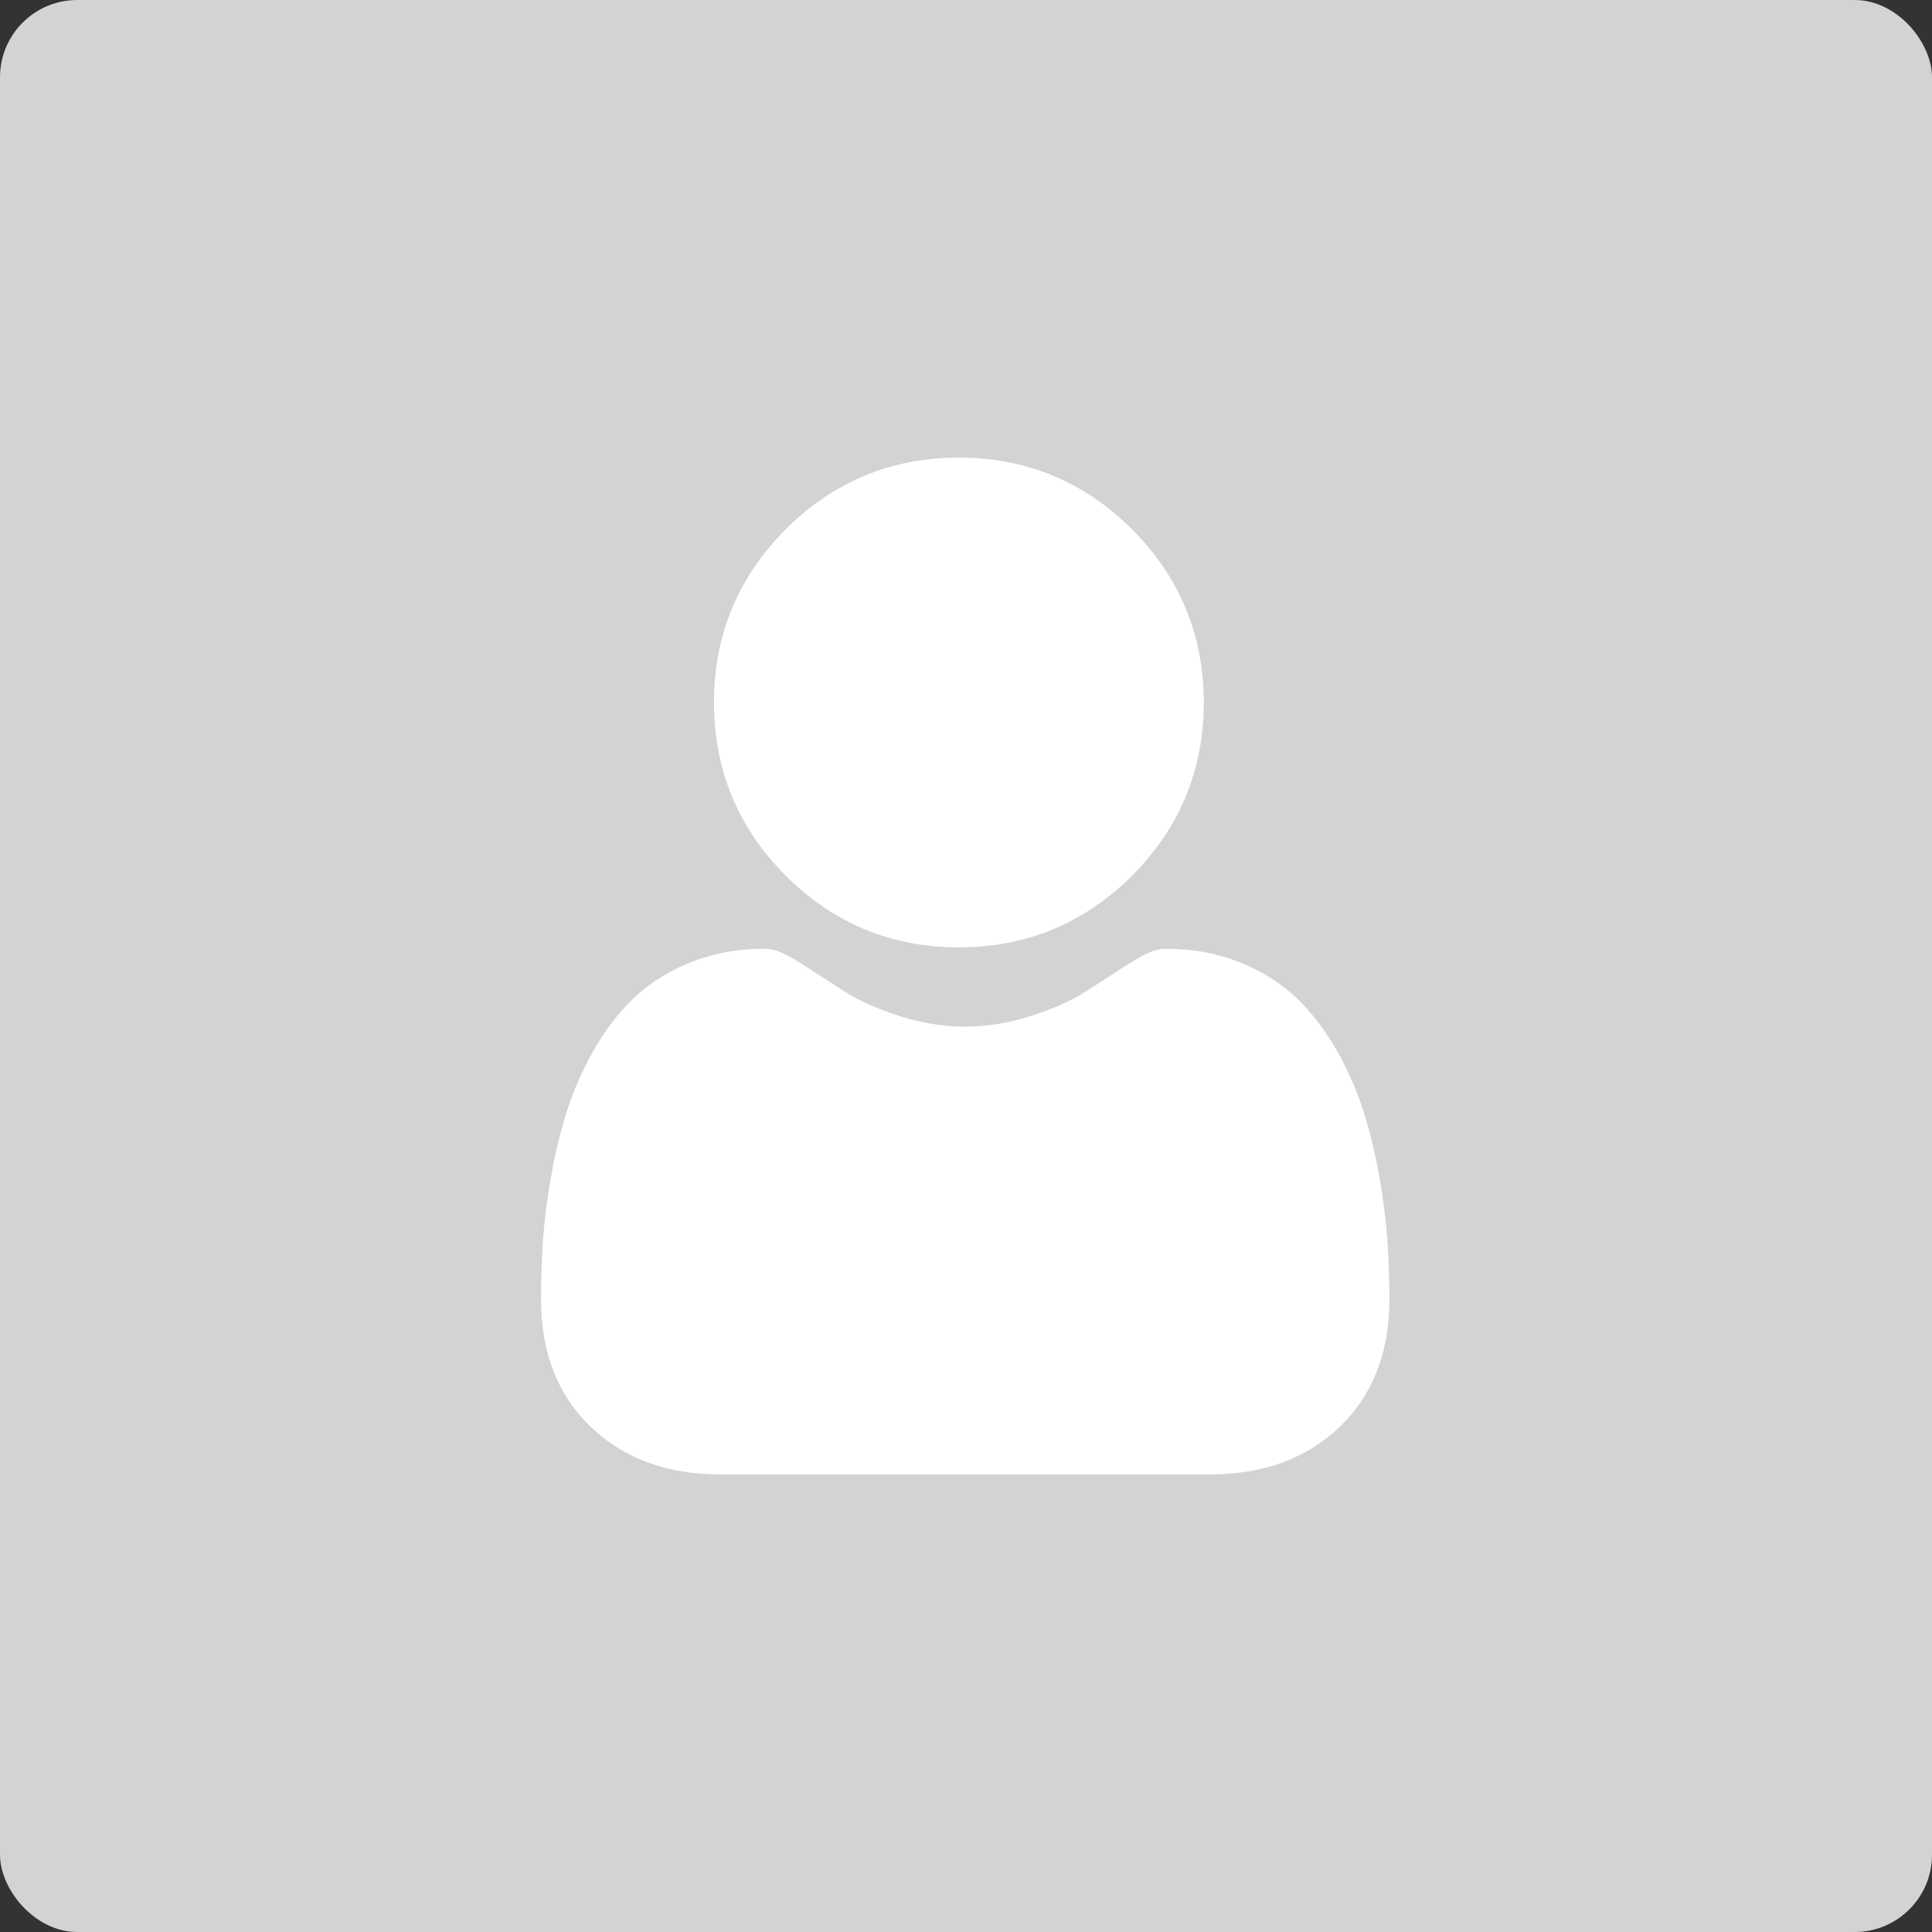 <svg width="50" height="50" viewBox="0 0 50 50" fill="none" xmlns="http://www.w3.org/2000/svg">
<rect x="0" y="0" width="50" height="50" fill="#333333" stroke="none"/>
<rect width="50" height="50" rx="2" fill="#D3D3D3"/>
<path d="M24.816 24.518C26.557 24.518 28.065 23.894 29.297 22.662C30.529 21.429 31.154 19.922 31.154 18.18C31.154 16.439 30.529 14.931 29.297 13.699C28.065 12.467 26.557 11.842 24.816 11.842C23.074 11.842 21.566 12.467 20.334 13.699C19.102 14.931 18.477 16.439 18.477 18.18C18.477 19.922 19.102 21.43 20.334 22.662C21.567 23.894 23.074 24.518 24.816 24.518Z" fill="white"/>
<path d="M35.904 32.077C35.868 31.565 35.796 31.005 35.69 30.415C35.584 29.82 35.446 29.257 35.282 28.743C35.111 28.211 34.88 27.686 34.594 27.184C34.297 26.662 33.949 26.207 33.558 25.833C33.149 25.442 32.648 25.127 32.069 24.898C31.492 24.669 30.853 24.554 30.169 24.554C29.9 24.554 29.64 24.664 29.138 24.991C28.83 25.192 28.468 25.425 28.065 25.682C27.721 25.902 27.253 26.108 26.677 26.294C26.114 26.476 25.543 26.569 24.979 26.569C24.415 26.569 23.843 26.476 23.28 26.294C22.704 26.108 22.237 25.902 21.892 25.683C21.493 25.427 21.132 25.195 20.818 24.99C20.317 24.664 20.057 24.553 19.789 24.553C19.104 24.553 18.465 24.669 17.888 24.898C17.31 25.127 16.809 25.442 16.399 25.833C16.008 26.207 15.66 26.662 15.363 27.184C15.078 27.686 14.846 28.211 14.676 28.743C14.512 29.257 14.374 29.82 14.267 30.415C14.162 31.005 14.09 31.564 14.054 32.078C14.019 32.582 14.002 33.104 14.002 33.632C14.002 35.006 14.438 36.118 15.299 36.938C16.15 37.747 17.275 38.158 18.643 38.158H31.315C32.683 38.158 33.808 37.748 34.659 36.938C35.52 36.118 35.957 35.006 35.957 33.632C35.957 33.102 35.939 32.579 35.904 32.077Z" fill="white"/>
</svg>
